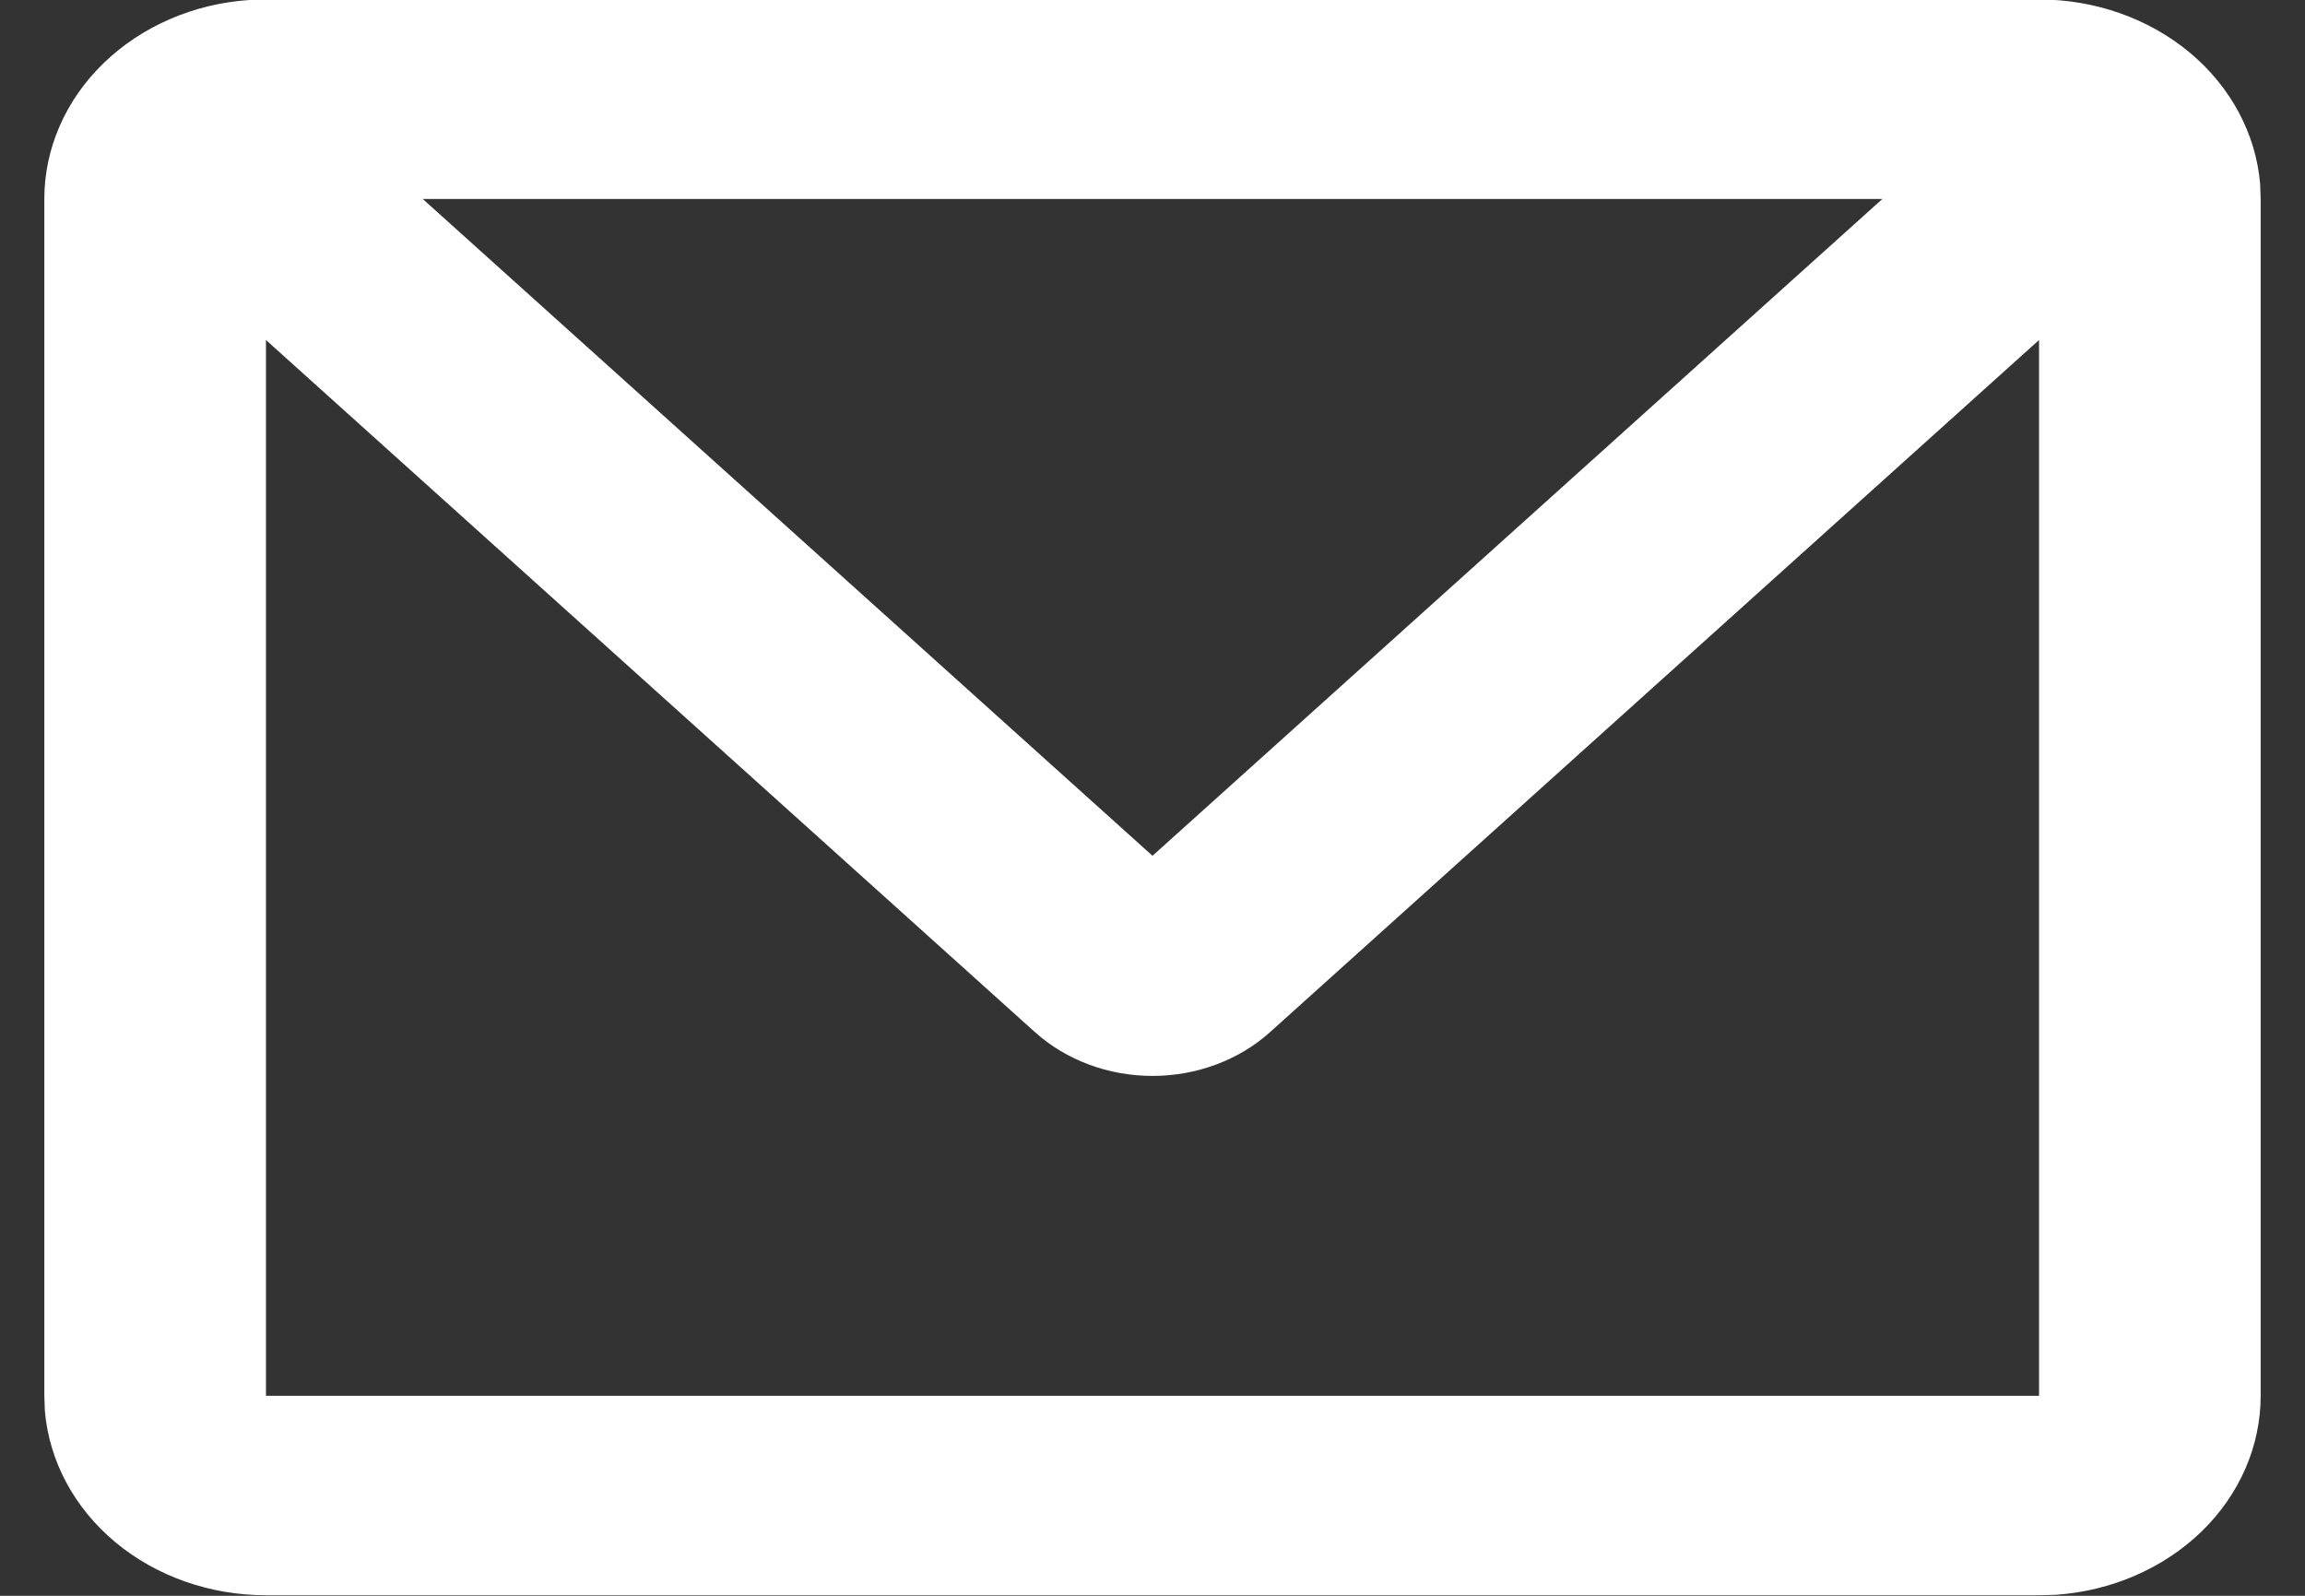 <svg width="26" height="18" viewBox="0 0 26 18" fill="none" xmlns="http://www.w3.org/2000/svg">
<rect x="0" y="0" width="26" height="18" fill="#333333" stroke="none"/>
<g clip-path="url(#clip0_92_619)">
<path d="M23 -0.006C23.631 -0.006 24.238 0.208 24.701 0.594C25.163 0.98 25.446 1.509 25.494 2.075L25.5 2.244V15.744C25.5 16.312 25.262 16.859 24.833 17.275C24.404 17.691 23.816 17.946 23.188 17.989L23 17.994H3C2.369 17.994 1.762 17.78 1.299 17.394C0.837 17.008 0.554 16.479 0.506 15.913L0.5 15.744V2.244C0.5 1.677 0.738 1.13 1.167 0.714C1.596 0.297 2.184 0.042 2.812 -0L3 -0.006H23ZM23 3.835L14.325 11.643C13.973 11.959 13.497 12.136 13 12.136C12.503 12.136 12.027 11.959 11.675 11.643L3 3.835V15.744H23V3.835ZM21.233 2.244H4.768L13 9.653L21.233 2.244Z" fill="white"/>
</g>
<defs>
<clipPath id="clip0_92_619">
<rect width="25" height="18" fill="white" transform="translate(0.5 -0.006)"/>
</clipPath>
</defs>
</svg>
